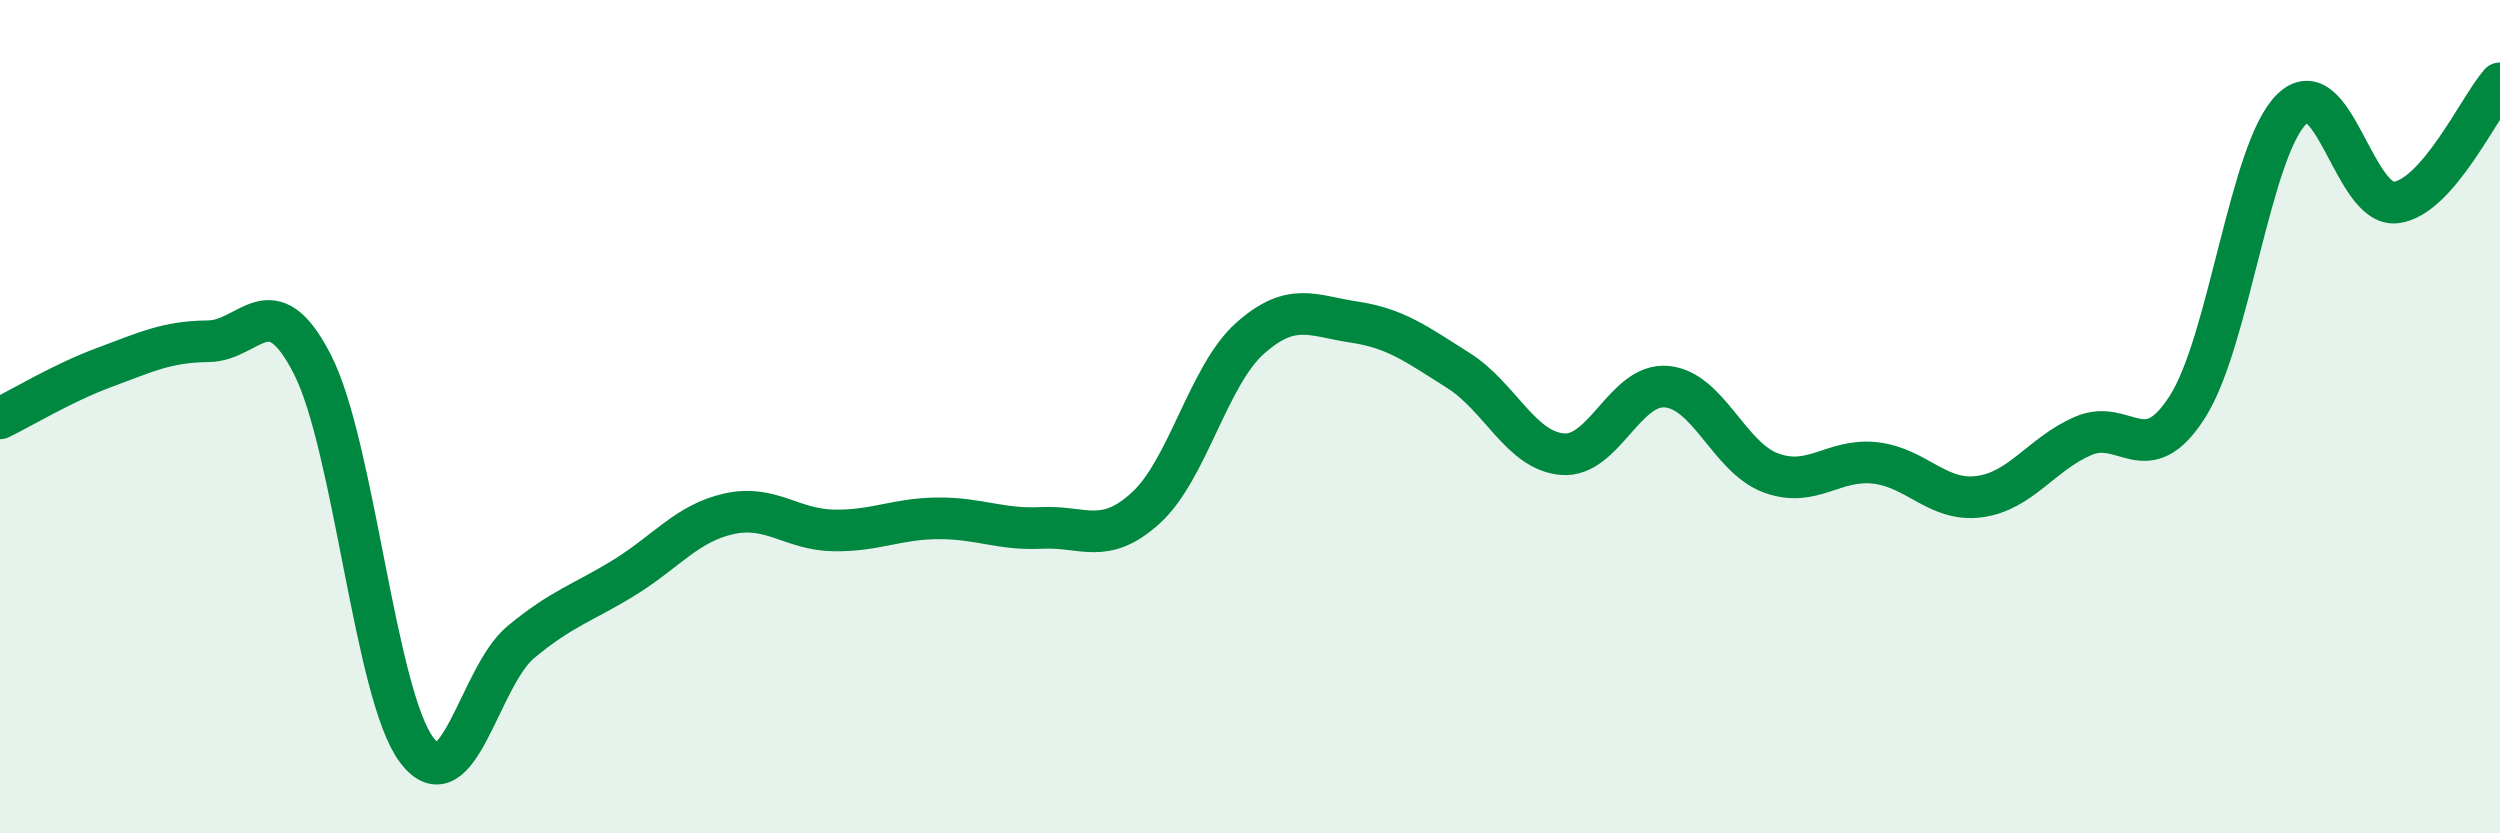 
    <svg width="60" height="20" viewBox="0 0 60 20" xmlns="http://www.w3.org/2000/svg">
      <path
        d="M 0,10.04 C 0.5,9.8 1.5,9.19 2.5,8.82 C 3.5,8.45 4,8.2 5,8.19 C 6,8.18 6.5,6.79 7.5,8.75 C 8.5,10.71 9,16.67 10,18 C 11,19.33 11.5,16.24 12.5,15.41 C 13.5,14.58 14,14.47 15,13.85 C 16,13.23 16.5,12.55 17.5,12.33 C 18.5,12.11 19,12.71 20,12.73 C 21,12.75 21.5,12.45 22.5,12.44 C 23.5,12.43 24,12.72 25,12.67 C 26,12.62 26.5,13.1 27.5,12.19 C 28.5,11.28 29,9.01 30,8.12 C 31,7.23 31.5,7.58 32.5,7.73 C 33.5,7.88 34,8.26 35,8.89 C 36,9.52 36.5,10.82 37.5,10.9 C 38.5,10.98 39,9.19 40,9.28 C 41,9.37 41.5,10.98 42.5,11.35 C 43.5,11.72 44,11 45,11.11 C 46,11.22 46.5,12.05 47.5,11.92 C 48.5,11.79 49,10.89 50,10.46 C 51,10.03 51.5,11.33 52.5,9.76 C 53.5,8.19 54,3.6 55,2.62 C 56,1.64 56.5,4.98 57.5,4.86 C 58.5,4.74 59.5,2.57 60,2L60 20L0 20Z"
        fill="#008740"
        opacity="0.1"
        stroke-linecap="round"
        stroke-linejoin="round"
      />
      <path
        d="M 0,10.04 C 0.5,9.8 1.5,9.19 2.5,8.82 C 3.5,8.45 4,8.2 5,8.19 C 6,8.18 6.5,6.79 7.5,8.75 C 8.5,10.71 9,16.67 10,18 C 11,19.33 11.5,16.24 12.5,15.41 C 13.5,14.58 14,14.47 15,13.85 C 16,13.23 16.5,12.55 17.5,12.33 C 18.5,12.11 19,12.71 20,12.73 C 21,12.75 21.5,12.45 22.5,12.44 C 23.5,12.43 24,12.72 25,12.67 C 26,12.62 26.5,13.1 27.5,12.19 C 28.5,11.28 29,9.01 30,8.12 C 31,7.23 31.5,7.58 32.5,7.73 C 33.5,7.88 34,8.26 35,8.89 C 36,9.52 36.5,10.82 37.5,10.9 C 38.5,10.98 39,9.19 40,9.28 C 41,9.37 41.5,10.98 42.5,11.35 C 43.5,11.72 44,11 45,11.11 C 46,11.22 46.5,12.05 47.5,11.92 C 48.5,11.79 49,10.89 50,10.46 C 51,10.03 51.5,11.33 52.5,9.76 C 53.5,8.19 54,3.6 55,2.62 C 56,1.64 56.5,4.98 57.5,4.86 C 58.5,4.74 59.5,2.57 60,2"
        stroke="#008740"
        stroke-width="1"
        fill="none"
        stroke-linecap="round"
        stroke-linejoin="round"
      />
    </svg>
  